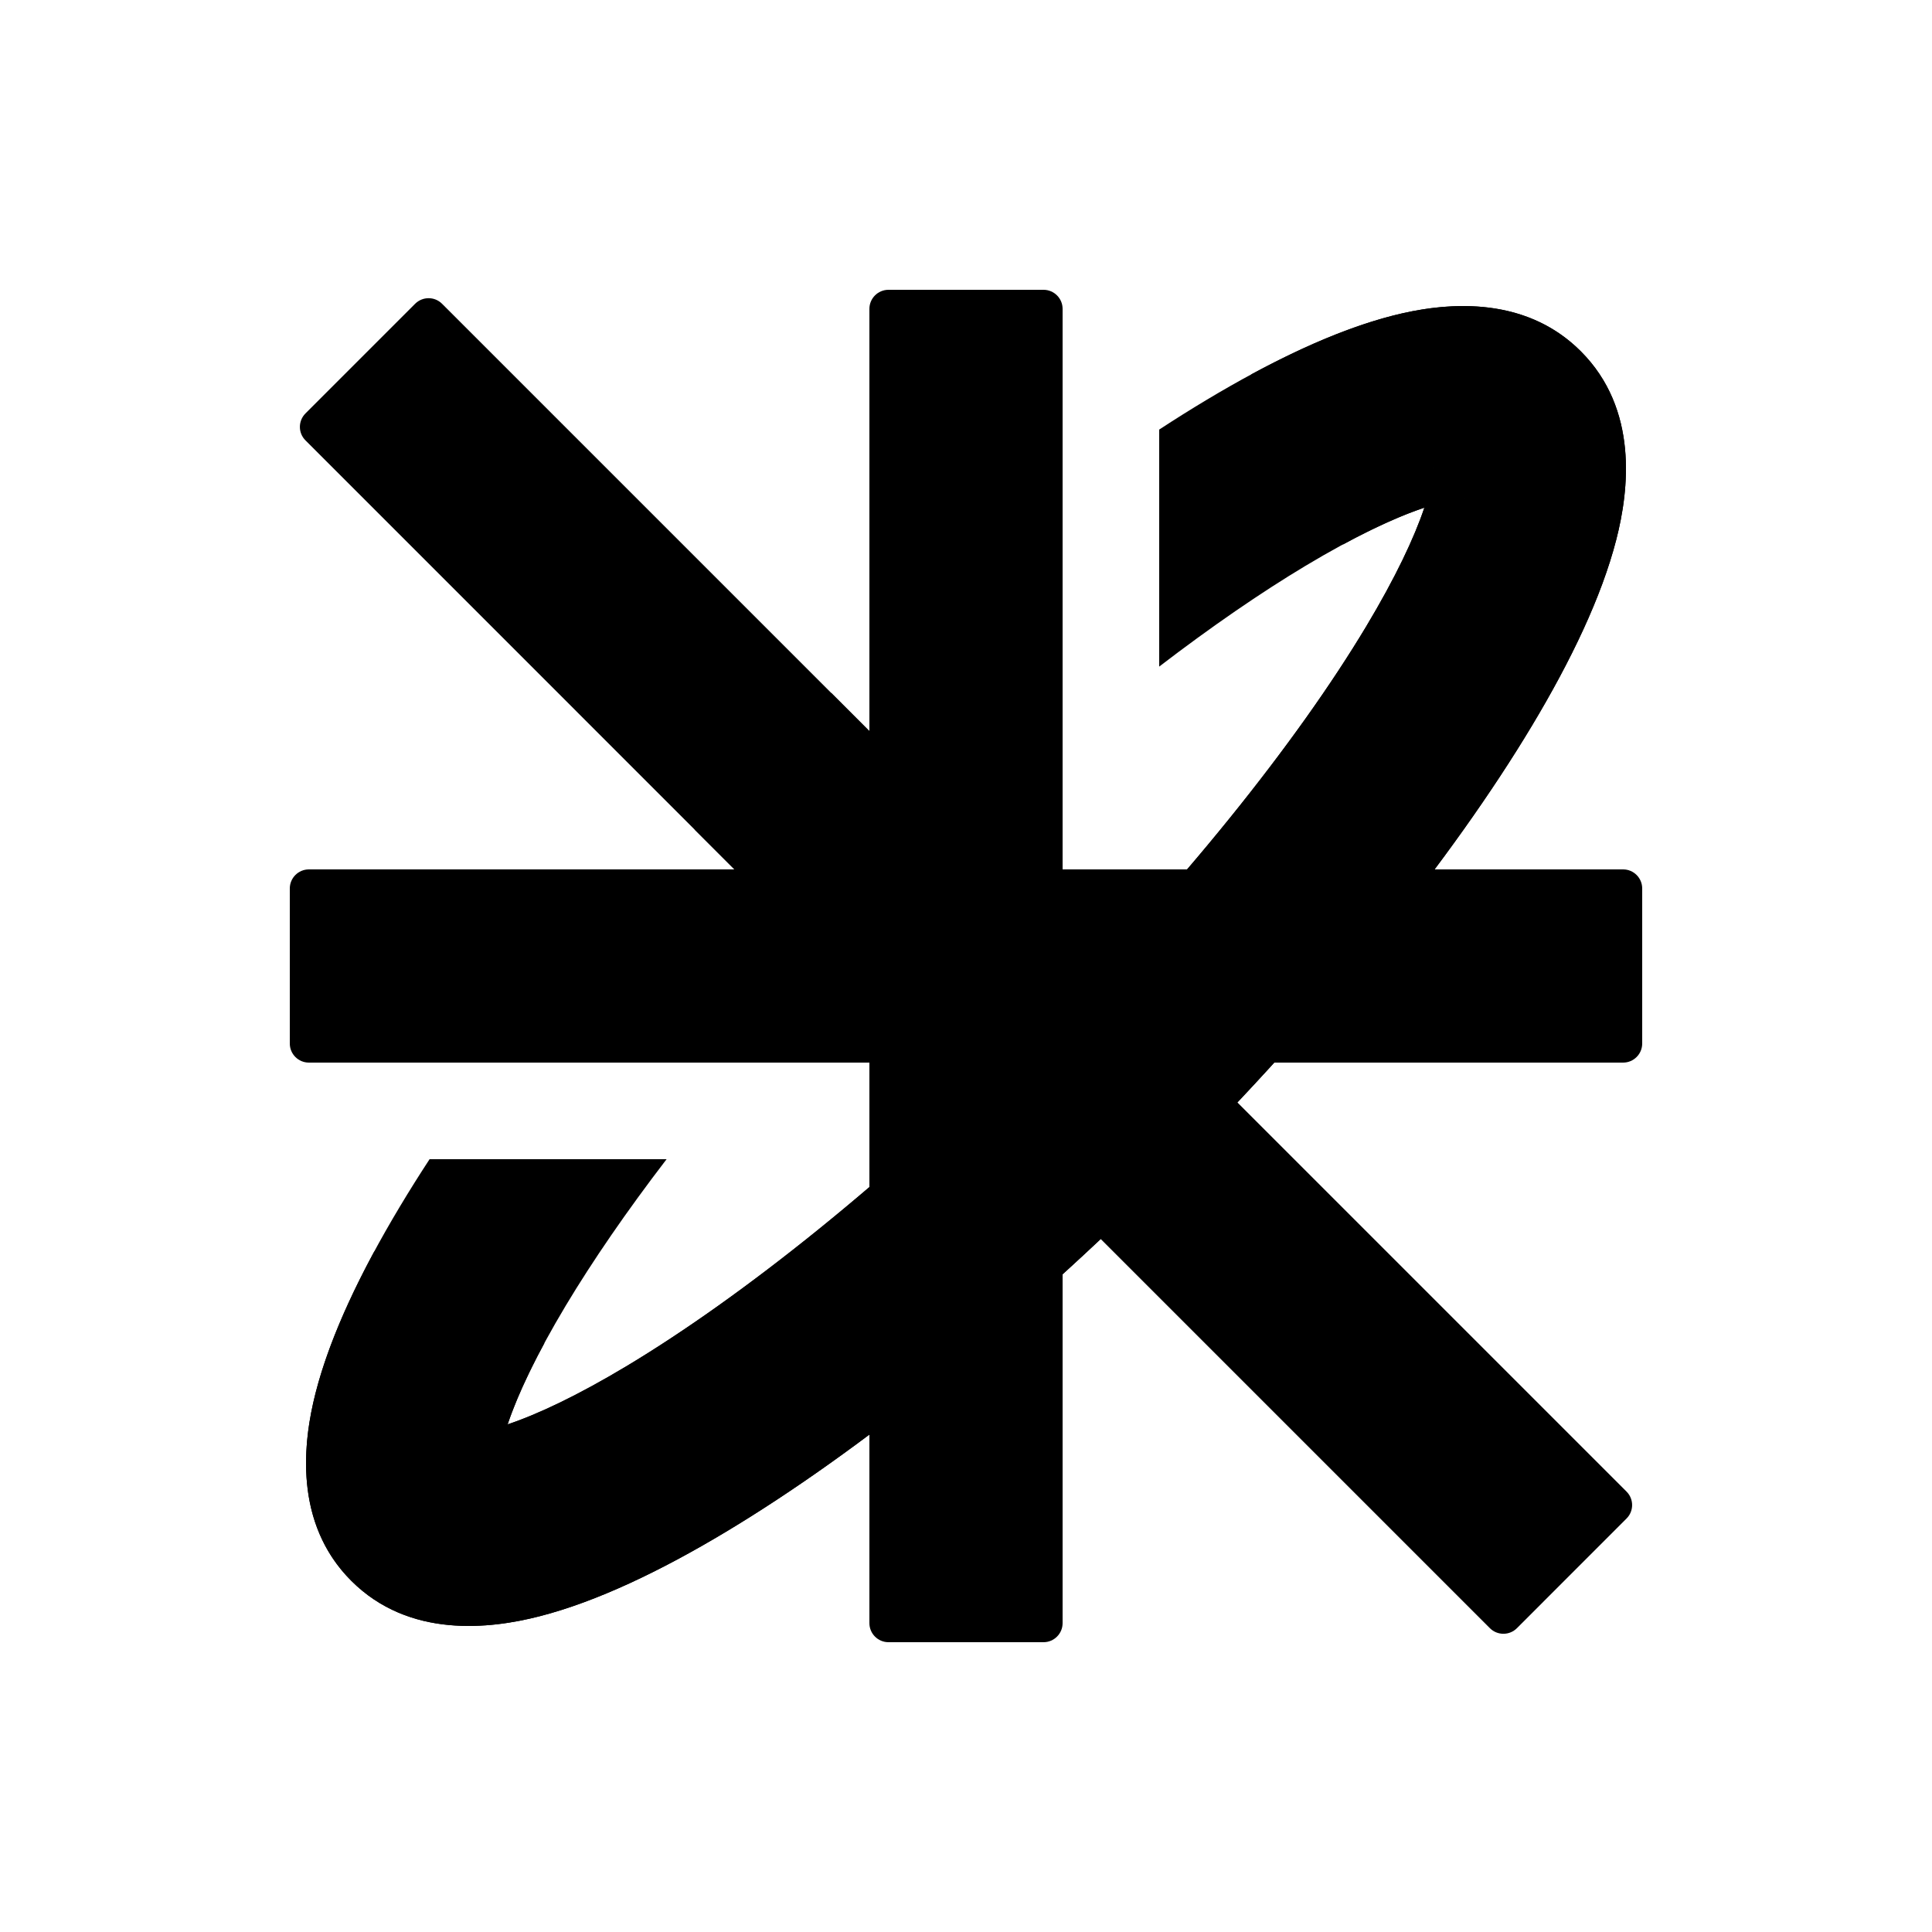 <svg width="40" height="40" viewBox="0 0 40 40" fill="none" xmlns="http://www.w3.org/2000/svg">
<path fill-rule="evenodd" clip-rule="evenodd" d="M18 33.605C18 33.823 18.177 34 18.395 34L21.605 34C21.823 34 22 33.823 22 33.605L22 24.863L30.847 33.71C31.001 33.864 31.252 33.864 31.406 33.71L33.675 31.44C33.83 31.286 33.83 31.036 33.675 30.881L24.794 22L33.605 22C33.823 22 34 21.823 34 21.605L34 18.395C34 18.177 33.823 18 33.605 18L21.605 18L18.395 18C18.177 18 18 18.177 18 18.395L18 21.605L18 33.605Z" fill="black"/>
<path fill-rule="evenodd" clip-rule="evenodd" d="M18 13.617C19.362 12.379 20.711 11.262 22 10.298V15.423C20.888 16.373 19.739 17.433 18.586 18.586C17.433 19.738 16.373 20.887 15.423 22H10.298C11.262 20.711 12.379 19.362 13.618 18H15.206L14.381 17.175C14.827 16.702 15.286 16.229 15.758 15.757C16.241 15.274 16.726 14.803 17.211 14.347L18 15.137V13.617ZM8.894 24C8.678 24.33 8.475 24.654 8.285 24.971C7.472 26.325 6.84 27.648 6.537 28.826C6.273 29.853 6.073 31.529 7.272 32.728C8.471 33.927 10.147 33.727 11.174 33.462C12.352 33.16 13.675 32.528 15.029 31.715C17.765 30.073 21.038 27.448 24.243 24.242C27.448 21.038 30.073 17.765 31.715 15.029C32.528 13.674 33.16 12.352 33.463 11.174C33.727 10.147 33.927 8.471 32.728 7.272C31.529 6.073 29.853 6.273 28.826 6.537C27.648 6.84 26.326 7.472 24.971 8.285C24.654 8.475 24.33 8.678 24 8.894V13.801C25.082 12.972 26.103 12.27 27.029 11.715C28.041 11.108 28.869 10.717 29.49 10.51C29.282 11.131 28.892 11.959 28.285 12.971C26.856 15.353 24.458 18.371 21.414 21.414C18.371 24.457 15.353 26.855 12.971 28.285C11.959 28.892 11.131 29.282 10.51 29.49C10.718 28.869 11.108 28.041 11.715 27.029C12.271 26.103 12.972 25.081 13.801 24H8.894ZM10.336 30.319C10.335 30.319 10.333 30.31 10.333 30.288C10.337 30.307 10.337 30.318 10.336 30.319ZM30.319 10.336C30.318 10.336 30.307 10.336 30.288 10.333C30.31 10.333 30.32 10.335 30.319 10.336ZM29.667 9.712C29.663 9.693 29.663 9.682 29.664 9.681C29.665 9.68 29.667 9.69 29.667 9.712ZM9.712 29.667C9.69 29.667 9.681 29.665 9.681 29.664C9.682 29.663 9.693 29.663 9.712 29.667Z" fill="black"/>
<path fill-rule="evenodd" clip-rule="evenodd" d="M22 6.395C22 6.177 21.823 6 21.605 6H18.395C18.177 6 18 6.177 18 6.395V15.137L9.153 6.29C8.999 6.135 8.749 6.135 8.594 6.29L6.325 8.559C6.17 8.714 6.17 8.964 6.325 9.118L15.206 18L6.395 18C6.177 18 6 18.177 6 18.395V21.605C6 21.823 6.177 22 6.395 22H18.395H21.605C21.823 22 22 21.823 22 21.605V18.395V6.395Z" fill="black"/>
<path fill-rule="evenodd" clip-rule="evenodd" d="M10.51 29.49C10.657 29.051 10.902 28.489 11.27 27.809L7.751 25.907C7.128 27.058 6.645 28.203 6.442 29.247C6.256 30.202 6.202 31.658 7.272 32.728C8.471 33.927 10.147 33.727 11.174 33.463C12.352 33.16 13.675 32.528 15.029 31.715C17.765 30.073 21.038 27.448 24.243 24.243C27.448 21.038 30.073 17.765 31.715 15.029C32.528 13.675 33.16 12.352 33.463 11.174C33.727 10.147 33.927 8.472 32.728 7.272C31.658 6.202 30.202 6.257 29.247 6.442C28.203 6.645 27.058 7.128 25.907 7.751L27.809 11.27C28.489 10.902 29.05 10.657 29.49 10.511C29.282 11.131 28.892 11.959 28.285 12.971C26.856 15.354 24.458 18.371 21.414 21.414C18.371 24.458 15.353 26.856 12.971 28.285C11.959 28.892 11.131 29.283 10.51 29.49ZM10.336 30.325C10.335 30.326 10.334 30.317 10.334 30.296C10.336 30.314 10.337 30.324 10.336 30.325ZM30.325 10.336C30.324 10.337 30.314 10.337 30.296 10.334C30.316 10.334 30.325 10.335 30.325 10.336ZM29.667 9.712C29.663 9.693 29.663 9.682 29.664 9.681C29.665 9.681 29.667 9.69 29.667 9.712ZM9.712 29.667C9.69 29.667 9.68 29.665 9.681 29.664C9.682 29.664 9.693 29.664 9.712 29.667Z" fill="black"/>
</svg>
